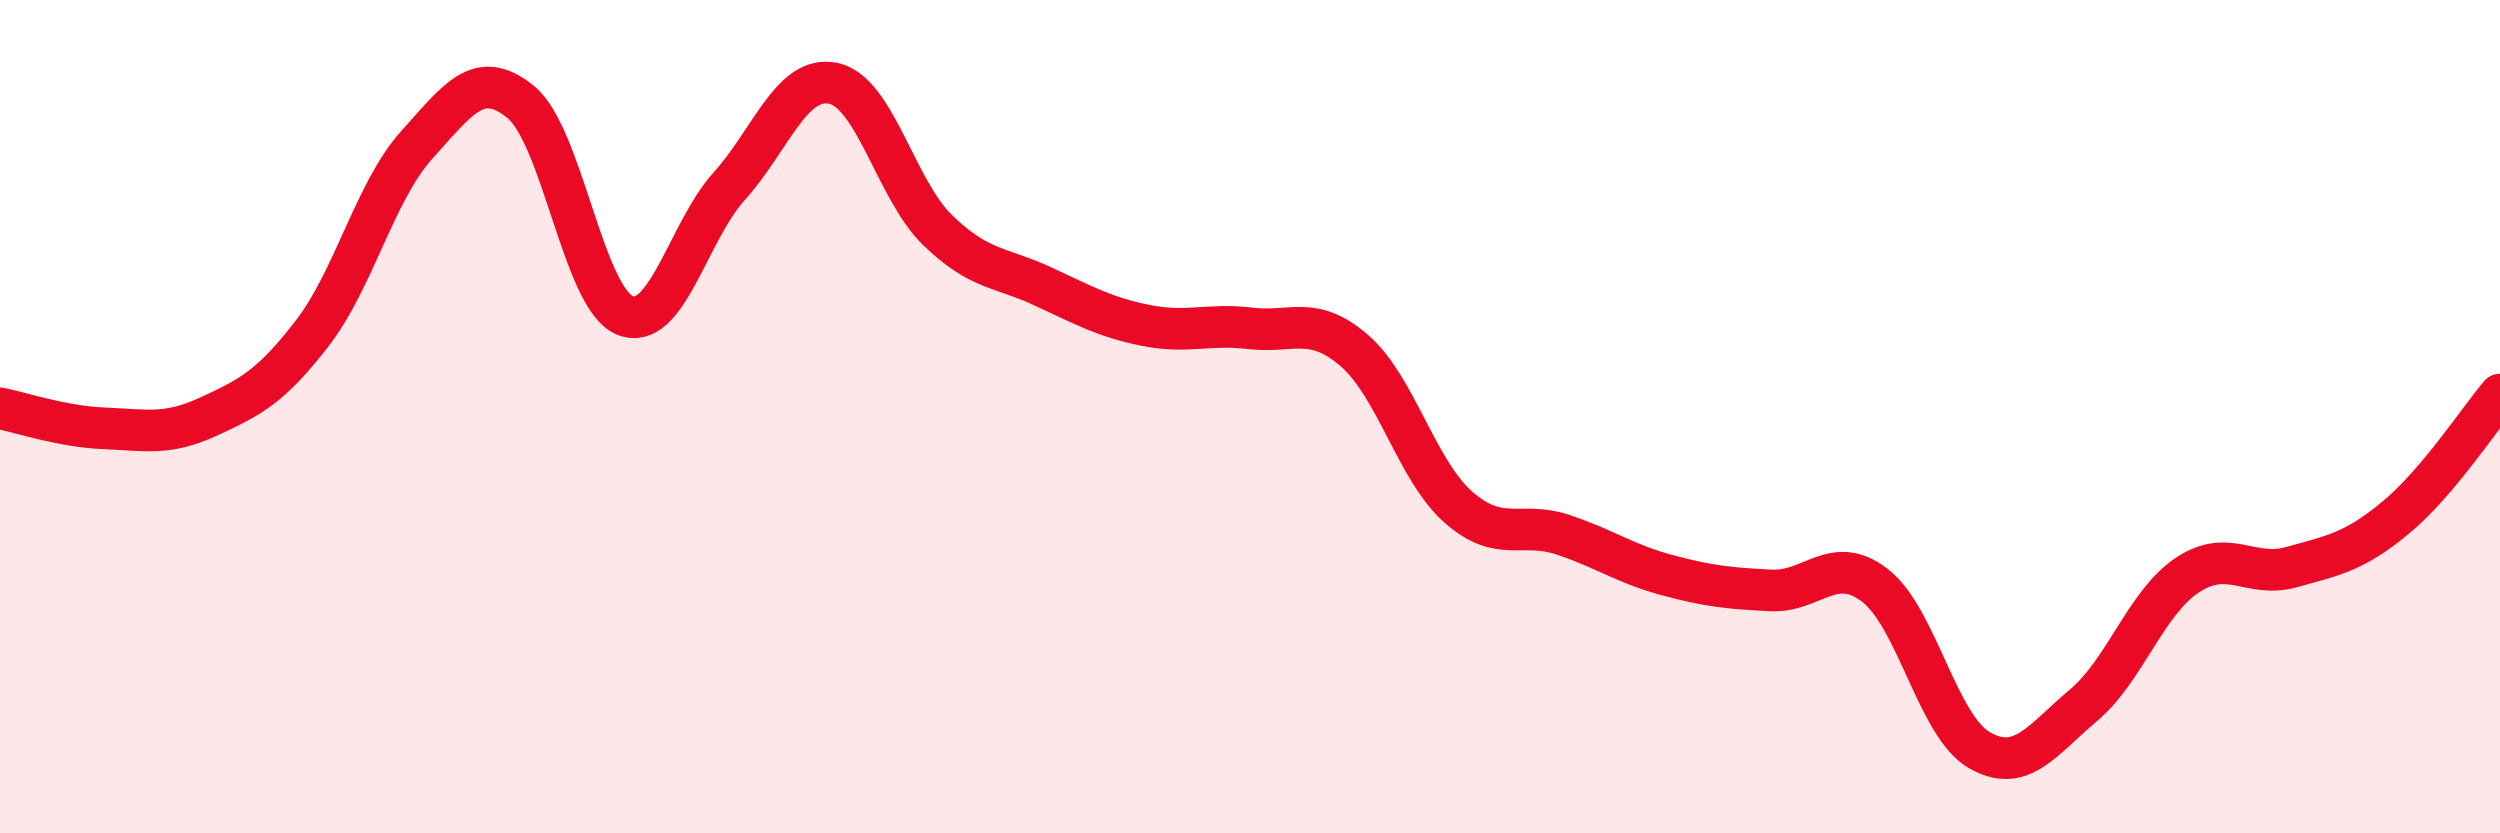 
    <svg width="60" height="20" viewBox="0 0 60 20" xmlns="http://www.w3.org/2000/svg">
      <path
        d="M 0,9.8 C 0.5,9.9 1.5,10.24 2.5,10.28 C 3.5,10.32 4,10.46 5,10 C 6,9.54 6.5,9.29 7.5,7.99 C 8.5,6.69 9,4.59 10,3.48 C 11,2.37 11.5,1.63 12.5,2.45 C 13.5,3.27 14,7.17 15,7.57 C 16,7.97 16.5,5.58 17.5,4.47 C 18.5,3.36 19,1.79 20,2 C 21,2.21 21.5,4.55 22.5,5.52 C 23.5,6.49 24,6.4 25,6.86 C 26,7.32 26.5,7.61 27.5,7.81 C 28.5,8.01 29,7.76 30,7.88 C 31,8 31.5,7.55 32.5,8.41 C 33.5,9.27 34,11.29 35,12.17 C 36,13.05 36.5,12.5 37.5,12.83 C 38.5,13.16 39,13.53 40,13.8 C 41,14.07 41.5,14.12 42.5,14.17 C 43.5,14.22 44,13.28 45,14.05 C 46,14.82 46.5,17.42 47.5,18 C 48.5,18.58 49,17.77 50,16.93 C 51,16.09 51.5,14.46 52.5,13.8 C 53.5,13.14 54,13.89 55,13.61 C 56,13.33 56.5,13.25 57.5,12.42 C 58.5,11.59 59.5,10.06 60,9.47L60 20L0 20Z"
        fill="#EB0A25"
        opacity="0.1"
        stroke-linecap="round"
        stroke-linejoin="round"
      />
      <path
        d="M 0,9.8 C 0.5,9.9 1.5,10.24 2.5,10.28 C 3.5,10.32 4,10.46 5,10 C 6,9.54 6.5,9.29 7.5,7.99 C 8.5,6.69 9,4.59 10,3.48 C 11,2.37 11.5,1.63 12.5,2.45 C 13.5,3.27 14,7.17 15,7.57 C 16,7.97 16.5,5.58 17.5,4.47 C 18.5,3.36 19,1.79 20,2 C 21,2.21 21.5,4.55 22.5,5.52 C 23.5,6.49 24,6.4 25,6.86 C 26,7.32 26.5,7.61 27.5,7.81 C 28.5,8.01 29,7.76 30,7.88 C 31,8 31.5,7.55 32.5,8.41 C 33.5,9.27 34,11.29 35,12.17 C 36,13.05 36.5,12.5 37.5,12.83 C 38.5,13.16 39,13.53 40,13.8 C 41,14.07 41.5,14.12 42.5,14.17 C 43.5,14.22 44,13.28 45,14.05 C 46,14.82 46.5,17.42 47.5,18 C 48.5,18.58 49,17.77 50,16.93 C 51,16.09 51.5,14.46 52.5,13.8 C 53.5,13.14 54,13.89 55,13.61 C 56,13.33 56.5,13.25 57.5,12.42 C 58.5,11.59 59.5,10.06 60,9.47"
        stroke="#EB0A25"
        stroke-width="1"
        fill="none"
        stroke-linecap="round"
        stroke-linejoin="round"
      />
    </svg>
  